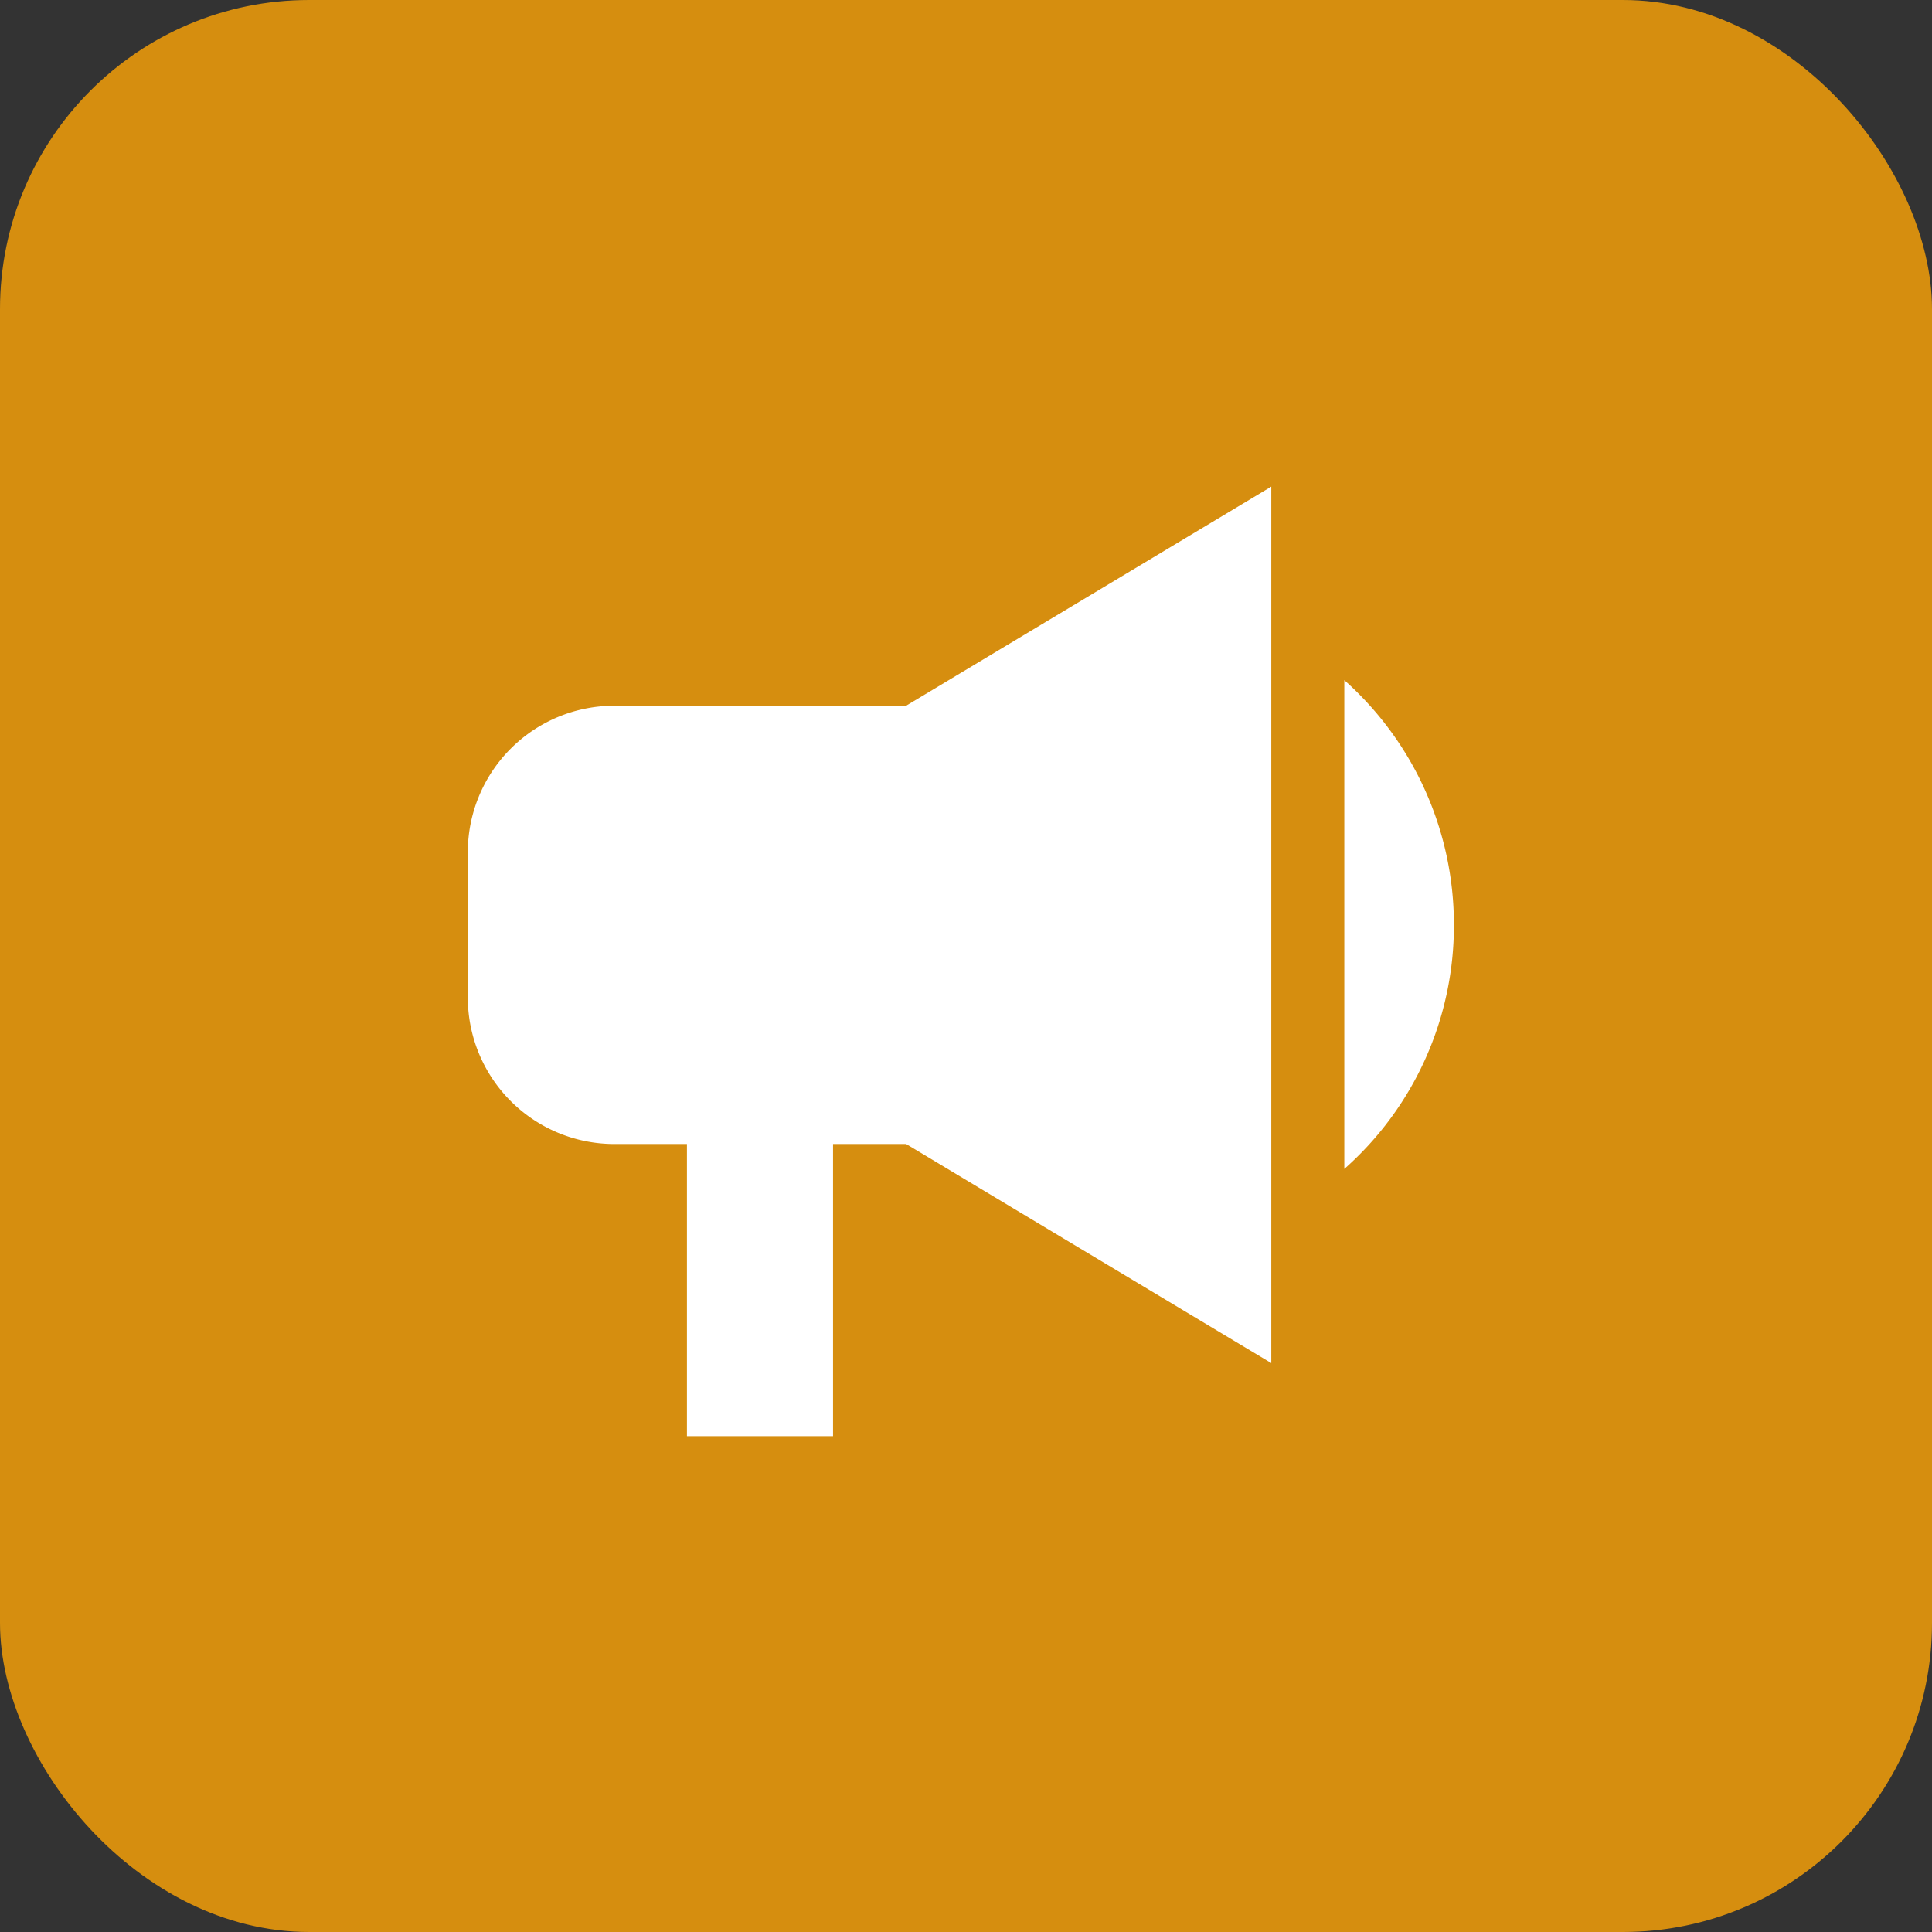 <svg xmlns="http://www.w3.org/2000/svg" width="50" height="50" viewBox="0 0 50 50">
  <rect x="0" y="0" width="50" height="50" fill="#333333" stroke="none"/>
  <g id="icon_request_orange.svg" transform="translate(11461 3530)">
    <rect id="長方形_10643" data-name="長方形 10643" width="50" height="50" rx="8" transform="translate(-11461 -3530)" fill="#d68e0f"/>
    <g id="グループ_16052" data-name="グループ 16052" transform="translate(-11448.893 -3517.407)">
      <path id="パス_12958" data-name="パス 12958" d="M5.781,11.671A3.792,3.792,0,0,0,2,15.452v3.781a3.792,3.792,0,0,0,3.781,3.781h1.89v7.561h3.781V23.013h1.89l9.452,5.671V6l-9.452,5.671Z" transform="translate(-2 -6)" fill="#fff"/>
      <path id="パス_12959" data-name="パス 12959" d="M16.836,14.983A8.469,8.469,0,0,0,14,8.65V21.3A8.4,8.4,0,0,0,16.836,14.983Z" transform="translate(8.684 -3.641)" fill="#fff"/>
    </g>
  </g>
</svg>
